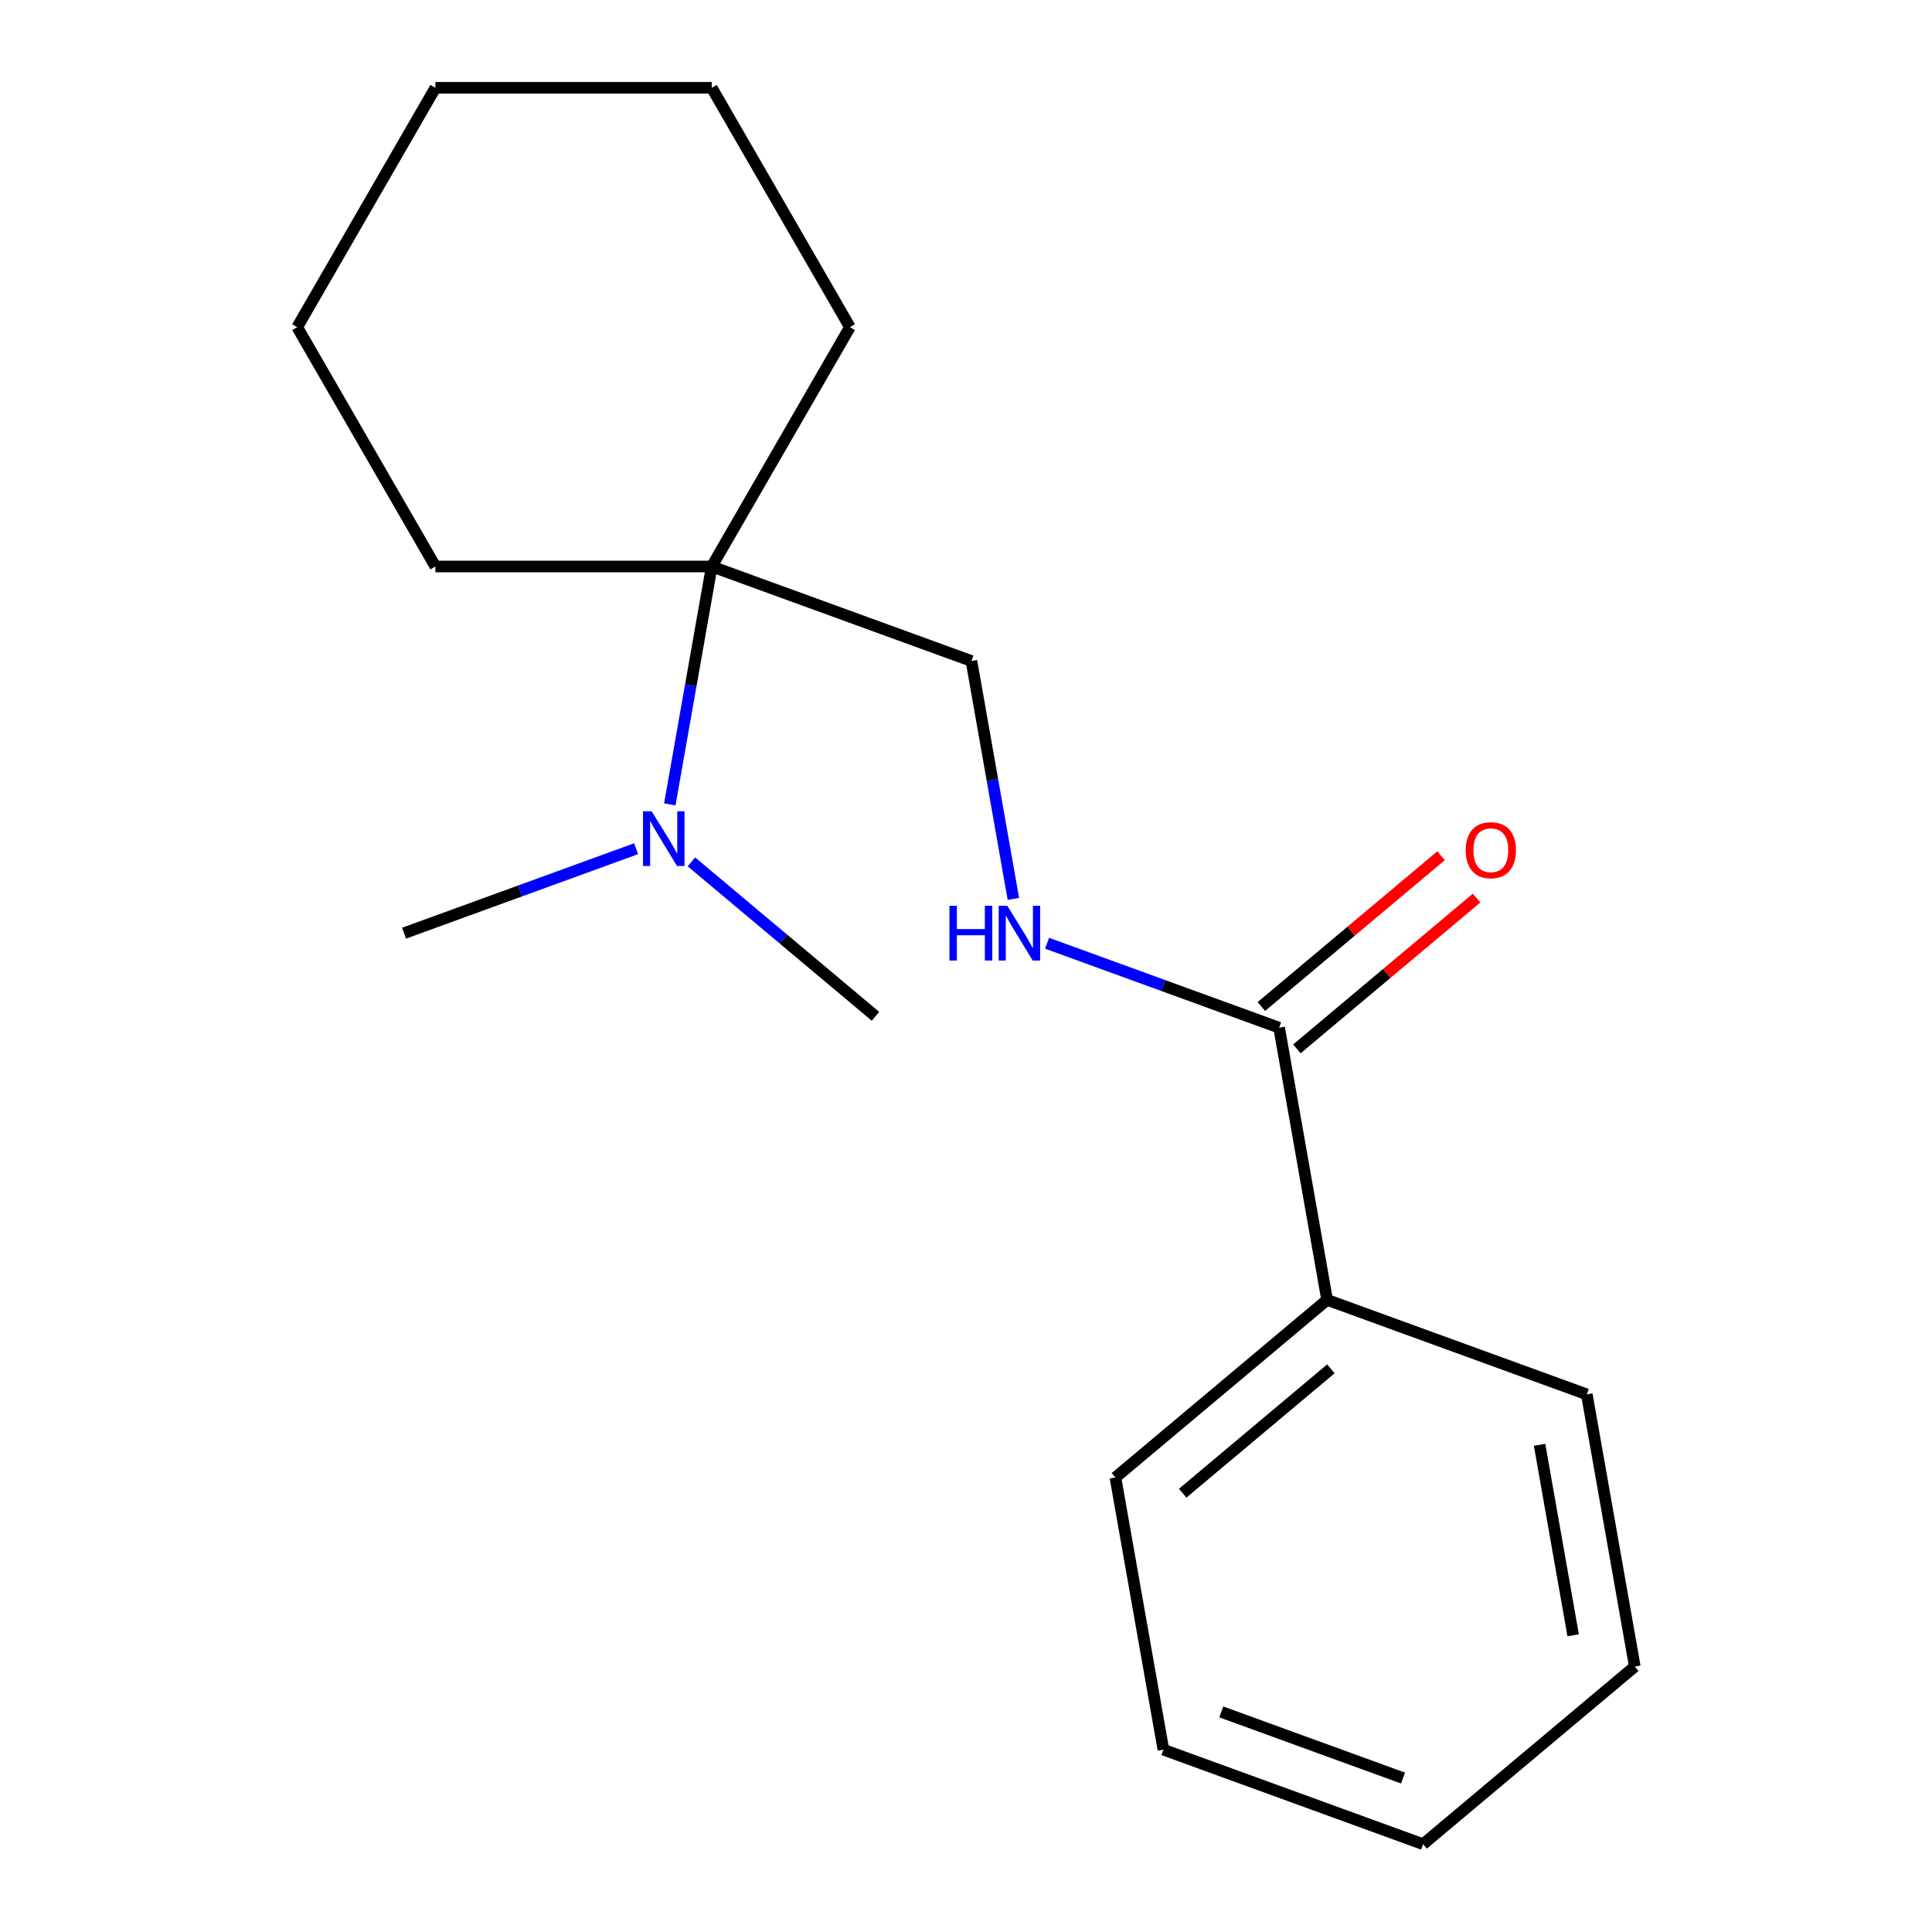 <?xml version='1.0' encoding='iso-8859-1'?>
<svg version='1.1' baseProfile='full'
              xmlns='http://www.w3.org/2000/svg'
                      xmlns:rdkit='http://www.rdkit.org/xml'
                      xmlns:xlink='http://www.w3.org/1999/xlink'
                  xml:space='preserve'
width='1000px' height='1000px' viewBox='0 0 1000 1000'>
<!-- END OF HEADER -->
<rect style='opacity:1.0;fill:#FFFFFF;stroke:none' width='1000' height='1000' x='0' y='0'> </rect>
<path class='bond-0' d='M 662.072,531.933 L 602.021,510.076' style='fill:none;fill-rule:evenodd;stroke:#000000;stroke-width:6px;stroke-linecap:butt;stroke-linejoin:miter;stroke-opacity:1' />
<path class='bond-0' d='M 602.021,510.076 L 541.971,488.22' style='fill:none;fill-rule:evenodd;stroke:#0000FF;stroke-width:6px;stroke-linecap:butt;stroke-linejoin:miter;stroke-opacity:1' />
<path class='bond-4' d='M 671.267,542.891 L 717.768,503.872' style='fill:none;fill-rule:evenodd;stroke:#000000;stroke-width:6px;stroke-linecap:butt;stroke-linejoin:miter;stroke-opacity:1' />
<path class='bond-4' d='M 717.768,503.872 L 764.269,464.853' style='fill:none;fill-rule:evenodd;stroke:#FF0000;stroke-width:6px;stroke-linecap:butt;stroke-linejoin:miter;stroke-opacity:1' />
<path class='bond-4' d='M 652.877,520.975 L 699.378,481.956' style='fill:none;fill-rule:evenodd;stroke:#000000;stroke-width:6px;stroke-linecap:butt;stroke-linejoin:miter;stroke-opacity:1' />
<path class='bond-4' d='M 699.378,481.956 L 745.879,442.937' style='fill:none;fill-rule:evenodd;stroke:#FF0000;stroke-width:6px;stroke-linecap:butt;stroke-linejoin:miter;stroke-opacity:1' />
<path class='bond-5' d='M 662.072,531.933 L 686.911,672.804' style='fill:none;fill-rule:evenodd;stroke:#000000;stroke-width:6px;stroke-linecap:butt;stroke-linejoin:miter;stroke-opacity:1' />
<path class='bond-3' d='M 524.527,465.273 L 513.671,403.705' style='fill:none;fill-rule:evenodd;stroke:#0000FF;stroke-width:6px;stroke-linecap:butt;stroke-linejoin:miter;stroke-opacity:1' />
<path class='bond-3' d='M 513.671,403.705 L 502.815,342.138' style='fill:none;fill-rule:evenodd;stroke:#000000;stroke-width:6px;stroke-linecap:butt;stroke-linejoin:miter;stroke-opacity:1' />
<path class='bond-1' d='M 368.398,293.214 L 502.815,342.138' style='fill:none;fill-rule:evenodd;stroke:#000000;stroke-width:6px;stroke-linecap:butt;stroke-linejoin:miter;stroke-opacity:1' />
<path class='bond-2' d='M 368.398,293.214 L 357.542,354.781' style='fill:none;fill-rule:evenodd;stroke:#000000;stroke-width:6px;stroke-linecap:butt;stroke-linejoin:miter;stroke-opacity:1' />
<path class='bond-2' d='M 357.542,354.781 L 346.686,416.349' style='fill:none;fill-rule:evenodd;stroke:#0000FF;stroke-width:6px;stroke-linecap:butt;stroke-linejoin:miter;stroke-opacity:1' />
<path class='bond-6' d='M 368.398,293.214 L 439.92,169.334' style='fill:none;fill-rule:evenodd;stroke:#000000;stroke-width:6px;stroke-linecap:butt;stroke-linejoin:miter;stroke-opacity:1' />
<path class='bond-7' d='M 368.398,293.214 L 225.354,293.214' style='fill:none;fill-rule:evenodd;stroke:#000000;stroke-width:6px;stroke-linecap:butt;stroke-linejoin:miter;stroke-opacity:1' />
<path class='bond-8' d='M 329.242,439.296 L 269.192,461.152' style='fill:none;fill-rule:evenodd;stroke:#0000FF;stroke-width:6px;stroke-linecap:butt;stroke-linejoin:miter;stroke-opacity:1' />
<path class='bond-8' d='M 269.192,461.152 L 209.141,483.009' style='fill:none;fill-rule:evenodd;stroke:#000000;stroke-width:6px;stroke-linecap:butt;stroke-linejoin:miter;stroke-opacity:1' />
<path class='bond-9' d='M 357.875,446.098 L 405.506,486.065' style='fill:none;fill-rule:evenodd;stroke:#0000FF;stroke-width:6px;stroke-linecap:butt;stroke-linejoin:miter;stroke-opacity:1' />
<path class='bond-9' d='M 405.506,486.065 L 453.137,526.032' style='fill:none;fill-rule:evenodd;stroke:#000000;stroke-width:6px;stroke-linecap:butt;stroke-linejoin:miter;stroke-opacity:1' />
<path class='bond-10' d='M 686.911,672.804 L 577.333,764.751' style='fill:none;fill-rule:evenodd;stroke:#000000;stroke-width:6px;stroke-linecap:butt;stroke-linejoin:miter;stroke-opacity:1' />
<path class='bond-10' d='M 688.864,708.511 L 612.159,772.874' style='fill:none;fill-rule:evenodd;stroke:#000000;stroke-width:6px;stroke-linecap:butt;stroke-linejoin:miter;stroke-opacity:1' />
<path class='bond-11' d='M 686.911,672.804 L 821.329,721.728' style='fill:none;fill-rule:evenodd;stroke:#000000;stroke-width:6px;stroke-linecap:butt;stroke-linejoin:miter;stroke-opacity:1' />
<path class='bond-13' d='M 439.92,169.334 L 368.398,45.455' style='fill:none;fill-rule:evenodd;stroke:#000000;stroke-width:6px;stroke-linecap:butt;stroke-linejoin:miter;stroke-opacity:1' />
<path class='bond-12' d='M 225.354,293.214 L 153.832,169.334' style='fill:none;fill-rule:evenodd;stroke:#000000;stroke-width:6px;stroke-linecap:butt;stroke-linejoin:miter;stroke-opacity:1' />
<path class='bond-15' d='M 577.333,764.751 L 602.173,905.622' style='fill:none;fill-rule:evenodd;stroke:#000000;stroke-width:6px;stroke-linecap:butt;stroke-linejoin:miter;stroke-opacity:1' />
<path class='bond-14' d='M 821.329,721.728 L 846.168,862.599' style='fill:none;fill-rule:evenodd;stroke:#000000;stroke-width:6px;stroke-linecap:butt;stroke-linejoin:miter;stroke-opacity:1' />
<path class='bond-14' d='M 796.881,747.826 L 814.268,846.436' style='fill:none;fill-rule:evenodd;stroke:#000000;stroke-width:6px;stroke-linecap:butt;stroke-linejoin:miter;stroke-opacity:1' />
<path class='bond-16' d='M 153.832,169.334 L 225.354,45.455' style='fill:none;fill-rule:evenodd;stroke:#000000;stroke-width:6px;stroke-linecap:butt;stroke-linejoin:miter;stroke-opacity:1' />
<path class='bond-19' d='M 368.398,45.455 L 225.354,45.455' style='fill:none;fill-rule:evenodd;stroke:#000000;stroke-width:6px;stroke-linecap:butt;stroke-linejoin:miter;stroke-opacity:1' />
<path class='bond-17' d='M 846.168,862.599 L 736.59,954.545' style='fill:none;fill-rule:evenodd;stroke:#000000;stroke-width:6px;stroke-linecap:butt;stroke-linejoin:miter;stroke-opacity:1' />
<path class='bond-18' d='M 602.173,905.622 L 736.59,954.545' style='fill:none;fill-rule:evenodd;stroke:#000000;stroke-width:6px;stroke-linecap:butt;stroke-linejoin:miter;stroke-opacity:1' />
<path class='bond-18' d='M 632.12,886.077 L 726.212,920.323' style='fill:none;fill-rule:evenodd;stroke:#000000;stroke-width:6px;stroke-linecap:butt;stroke-linejoin:miter;stroke-opacity:1' />
<path  class='atom-1' d='M 491.435 468.849
L 495.275 468.849
L 495.275 480.889
L 509.755 480.889
L 509.755 468.849
L 513.595 468.849
L 513.595 497.169
L 509.755 497.169
L 509.755 484.089
L 495.275 484.089
L 495.275 497.169
L 491.435 497.169
L 491.435 468.849
' fill='#0000FF'/>
<path  class='atom-1' d='M 521.395 468.849
L 530.675 483.849
Q 531.595 485.329, 533.075 488.009
Q 534.555 490.689, 534.635 490.849
L 534.635 468.849
L 538.395 468.849
L 538.395 497.169
L 534.515 497.169
L 524.555 480.769
Q 523.395 478.849, 522.155 476.649
Q 520.955 474.449, 520.595 473.769
L 520.595 497.169
L 516.915 497.169
L 516.915 468.849
L 521.395 468.849
' fill='#0000FF'/>
<path  class='atom-3' d='M 337.299 419.925
L 346.579 434.925
Q 347.499 436.405, 348.979 439.085
Q 350.459 441.765, 350.539 441.925
L 350.539 419.925
L 354.299 419.925
L 354.299 448.245
L 350.419 448.245
L 340.459 431.845
Q 339.299 429.925, 338.059 427.725
Q 336.859 425.525, 336.499 424.845
L 336.499 448.245
L 332.819 448.245
L 332.819 419.925
L 337.299 419.925
' fill='#0000FF'/>
<path  class='atom-5' d='M 758.65 440.066
Q 758.65 433.266, 762.01 429.466
Q 765.37 425.666, 771.65 425.666
Q 777.93 425.666, 781.29 429.466
Q 784.65 433.266, 784.65 440.066
Q 784.65 446.946, 781.25 450.866
Q 777.85 454.746, 771.65 454.746
Q 765.41 454.746, 762.01 450.866
Q 758.65 446.986, 758.65 440.066
M 771.65 451.546
Q 775.97 451.546, 778.29 448.666
Q 780.65 445.746, 780.65 440.066
Q 780.65 434.506, 778.29 431.706
Q 775.97 428.866, 771.65 428.866
Q 767.33 428.866, 764.97 431.666
Q 762.65 434.466, 762.65 440.066
Q 762.65 445.786, 764.97 448.666
Q 767.33 451.546, 771.65 451.546
' fill='#FF0000'/>
</svg>
